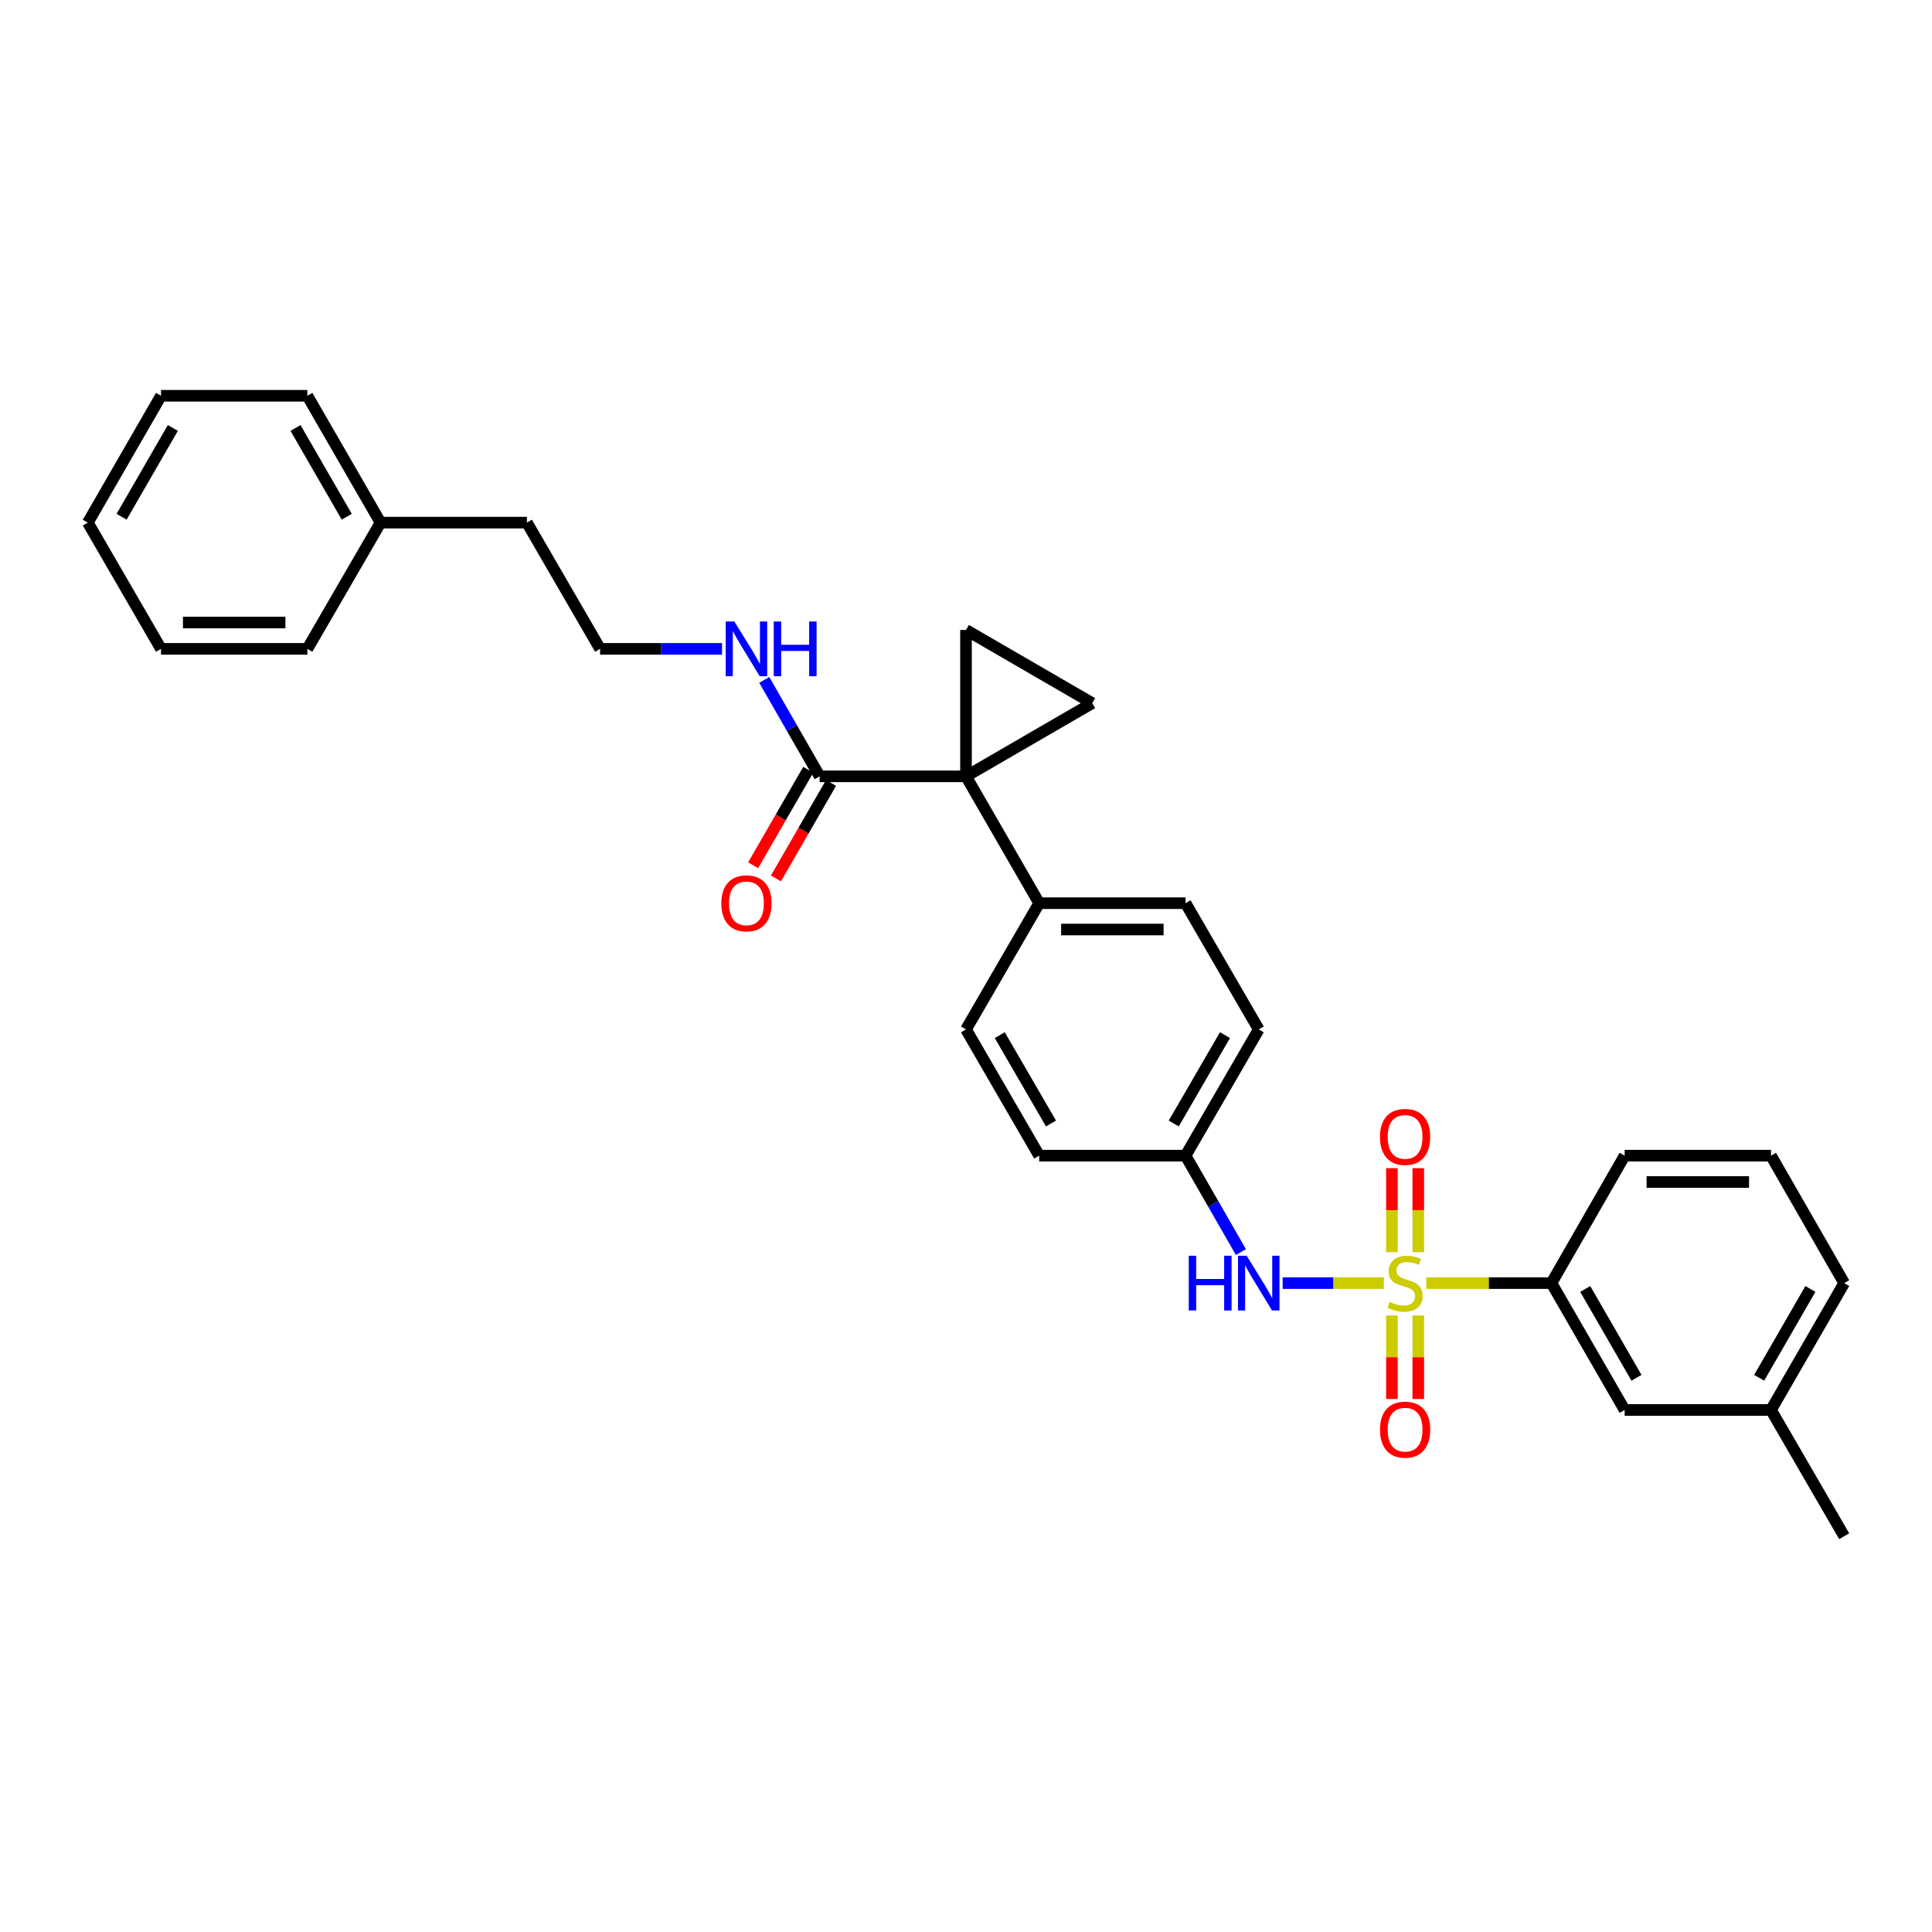 <?xml version='1.0' encoding='iso-8859-1'?>
<svg version='1.1' baseProfile='full'
              xmlns='http://www.w3.org/2000/svg'
                      xmlns:rdkit='http://www.rdkit.org/xml'
                      xmlns:xlink='http://www.w3.org/1999/xlink'
                  xml:space='preserve'
width='1000px' height='1000px' viewBox='0 0 1000 1000'>
<!-- END OF HEADER -->
<rect style='opacity:1.0;fill:#FFFFFF;stroke:none' width='1000' height='1000' x='0' y='0'> </rect>
<path class='bond-4' d='M 716.299,664.133 L 690.091,664.133' style='fill:none;fill-rule:evenodd;stroke:#CCCC00;stroke-width:6px;stroke-linecap:butt;stroke-linejoin:miter;stroke-opacity:1' />
<path class='bond-4' d='M 690.091,664.133 L 663.882,664.133' style='fill:none;fill-rule:evenodd;stroke:#0000FF;stroke-width:6px;stroke-linecap:butt;stroke-linejoin:miter;stroke-opacity:1' />
<path class='bond-5' d='M 738.247,664.133 L 770.638,664.133' style='fill:none;fill-rule:evenodd;stroke:#CCCC00;stroke-width:6px;stroke-linecap:butt;stroke-linejoin:miter;stroke-opacity:1' />
<path class='bond-5' d='M 770.638,664.133 L 803.03,664.133' style='fill:none;fill-rule:evenodd;stroke:#000000;stroke-width:6px;stroke-linecap:butt;stroke-linejoin:miter;stroke-opacity:1' />
<path class='bond-7' d='M 734.089,648.119 L 734.089,626.377' style='fill:none;fill-rule:evenodd;stroke:#CCCC00;stroke-width:6px;stroke-linecap:butt;stroke-linejoin:miter;stroke-opacity:1' />
<path class='bond-7' d='M 734.089,626.377 L 734.089,604.636' style='fill:none;fill-rule:evenodd;stroke:#FF0000;stroke-width:6px;stroke-linecap:butt;stroke-linejoin:miter;stroke-opacity:1' />
<path class='bond-7' d='M 720.457,648.119 L 720.457,626.377' style='fill:none;fill-rule:evenodd;stroke:#CCCC00;stroke-width:6px;stroke-linecap:butt;stroke-linejoin:miter;stroke-opacity:1' />
<path class='bond-7' d='M 720.457,626.377 L 720.457,604.636' style='fill:none;fill-rule:evenodd;stroke:#FF0000;stroke-width:6px;stroke-linecap:butt;stroke-linejoin:miter;stroke-opacity:1' />
<path class='bond-8' d='M 720.457,680.907 L 720.457,702.509' style='fill:none;fill-rule:evenodd;stroke:#CCCC00;stroke-width:6px;stroke-linecap:butt;stroke-linejoin:miter;stroke-opacity:1' />
<path class='bond-8' d='M 720.457,702.509 L 720.457,724.11' style='fill:none;fill-rule:evenodd;stroke:#FF0000;stroke-width:6px;stroke-linecap:butt;stroke-linejoin:miter;stroke-opacity:1' />
<path class='bond-8' d='M 734.089,680.907 L 734.089,702.509' style='fill:none;fill-rule:evenodd;stroke:#CCCC00;stroke-width:6px;stroke-linecap:butt;stroke-linejoin:miter;stroke-opacity:1' />
<path class='bond-8' d='M 734.089,702.509 L 734.089,724.11' style='fill:none;fill-rule:evenodd;stroke:#FF0000;stroke-width:6px;stroke-linecap:butt;stroke-linejoin:miter;stroke-opacity:1' />
<path class='bond-0' d='M 500,401.832 L 537.883,467.487' style='fill:none;fill-rule:evenodd;stroke:#000000;stroke-width:6px;stroke-linecap:butt;stroke-linejoin:miter;stroke-opacity:1' />
<path class='bond-1' d='M 500,401.832 L 565.344,363.95' style='fill:none;fill-rule:evenodd;stroke:#000000;stroke-width:6px;stroke-linecap:butt;stroke-linejoin:miter;stroke-opacity:1' />
<path class='bond-2' d='M 500,401.832 L 500,326.067' style='fill:none;fill-rule:evenodd;stroke:#000000;stroke-width:6px;stroke-linecap:butt;stroke-linejoin:miter;stroke-opacity:1' />
<path class='bond-3' d='M 500,401.832 L 424.25,401.832' style='fill:none;fill-rule:evenodd;stroke:#000000;stroke-width:6px;stroke-linecap:butt;stroke-linejoin:miter;stroke-opacity:1' />
<path class='bond-32' d='M 565.344,363.95 L 500,326.067' style='fill:none;fill-rule:evenodd;stroke:#000000;stroke-width:6px;stroke-linecap:butt;stroke-linejoin:miter;stroke-opacity:1' />
<path class='bond-10' d='M 418.346,398.425 L 404.08,423.145' style='fill:none;fill-rule:evenodd;stroke:#000000;stroke-width:6px;stroke-linecap:butt;stroke-linejoin:miter;stroke-opacity:1' />
<path class='bond-10' d='M 404.08,423.145 L 389.814,447.865' style='fill:none;fill-rule:evenodd;stroke:#FF0000;stroke-width:6px;stroke-linecap:butt;stroke-linejoin:miter;stroke-opacity:1' />
<path class='bond-10' d='M 430.154,405.24 L 415.887,429.959' style='fill:none;fill-rule:evenodd;stroke:#000000;stroke-width:6px;stroke-linecap:butt;stroke-linejoin:miter;stroke-opacity:1' />
<path class='bond-10' d='M 415.887,429.959 L 401.621,454.679' style='fill:none;fill-rule:evenodd;stroke:#FF0000;stroke-width:6px;stroke-linecap:butt;stroke-linejoin:miter;stroke-opacity:1' />
<path class='bond-11' d='M 424.25,401.832 L 409.917,376.873' style='fill:none;fill-rule:evenodd;stroke:#000000;stroke-width:6px;stroke-linecap:butt;stroke-linejoin:miter;stroke-opacity:1' />
<path class='bond-11' d='M 409.917,376.873 L 395.584,351.914' style='fill:none;fill-rule:evenodd;stroke:#0000FF;stroke-width:6px;stroke-linecap:butt;stroke-linejoin:miter;stroke-opacity:1' />
<path class='bond-12' d='M 642.299,648.071 L 627.969,623.119' style='fill:none;fill-rule:evenodd;stroke:#0000FF;stroke-width:6px;stroke-linecap:butt;stroke-linejoin:miter;stroke-opacity:1' />
<path class='bond-12' d='M 627.969,623.119 L 613.64,598.168' style='fill:none;fill-rule:evenodd;stroke:#000000;stroke-width:6px;stroke-linecap:butt;stroke-linejoin:miter;stroke-opacity:1' />
<path class='bond-9' d='M 803.03,664.133 L 840.913,729.802' style='fill:none;fill-rule:evenodd;stroke:#000000;stroke-width:6px;stroke-linecap:butt;stroke-linejoin:miter;stroke-opacity:1' />
<path class='bond-9' d='M 820.521,667.171 L 847.039,713.14' style='fill:none;fill-rule:evenodd;stroke:#000000;stroke-width:6px;stroke-linecap:butt;stroke-linejoin:miter;stroke-opacity:1' />
<path class='bond-19' d='M 803.03,664.133 L 840.913,598.168' style='fill:none;fill-rule:evenodd;stroke:#000000;stroke-width:6px;stroke-linecap:butt;stroke-linejoin:miter;stroke-opacity:1' />
<path class='bond-6' d='M 537.883,467.487 L 613.64,467.487' style='fill:none;fill-rule:evenodd;stroke:#000000;stroke-width:6px;stroke-linecap:butt;stroke-linejoin:miter;stroke-opacity:1' />
<path class='bond-6' d='M 549.246,481.119 L 602.277,481.119' style='fill:none;fill-rule:evenodd;stroke:#000000;stroke-width:6px;stroke-linecap:butt;stroke-linejoin:miter;stroke-opacity:1' />
<path class='bond-31' d='M 537.883,467.487 L 500,532.823' style='fill:none;fill-rule:evenodd;stroke:#000000;stroke-width:6px;stroke-linecap:butt;stroke-linejoin:miter;stroke-opacity:1' />
<path class='bond-17' d='M 840.913,729.802 L 916.663,729.802' style='fill:none;fill-rule:evenodd;stroke:#000000;stroke-width:6px;stroke-linecap:butt;stroke-linejoin:miter;stroke-opacity:1' />
<path class='bond-18' d='M 373.726,335.852 L 342.168,335.852' style='fill:none;fill-rule:evenodd;stroke:#0000FF;stroke-width:6px;stroke-linecap:butt;stroke-linejoin:miter;stroke-opacity:1' />
<path class='bond-18' d='M 342.168,335.852 L 310.61,335.852' style='fill:none;fill-rule:evenodd;stroke:#000000;stroke-width:6px;stroke-linecap:butt;stroke-linejoin:miter;stroke-opacity:1' />
<path class='bond-15' d='M 613.64,598.168 L 537.883,598.168' style='fill:none;fill-rule:evenodd;stroke:#000000;stroke-width:6px;stroke-linecap:butt;stroke-linejoin:miter;stroke-opacity:1' />
<path class='bond-16' d='M 613.64,598.168 L 651.523,532.823' style='fill:none;fill-rule:evenodd;stroke:#000000;stroke-width:6px;stroke-linecap:butt;stroke-linejoin:miter;stroke-opacity:1' />
<path class='bond-16' d='M 607.529,581.529 L 634.047,535.788' style='fill:none;fill-rule:evenodd;stroke:#000000;stroke-width:6px;stroke-linecap:butt;stroke-linejoin:miter;stroke-opacity:1' />
<path class='bond-13' d='M 613.64,467.487 L 651.523,532.823' style='fill:none;fill-rule:evenodd;stroke:#000000;stroke-width:6px;stroke-linecap:butt;stroke-linejoin:miter;stroke-opacity:1' />
<path class='bond-14' d='M 500,532.823 L 537.883,598.168' style='fill:none;fill-rule:evenodd;stroke:#000000;stroke-width:6px;stroke-linecap:butt;stroke-linejoin:miter;stroke-opacity:1' />
<path class='bond-14' d='M 517.476,535.788 L 543.994,581.529' style='fill:none;fill-rule:evenodd;stroke:#000000;stroke-width:6px;stroke-linecap:butt;stroke-linejoin:miter;stroke-opacity:1' />
<path class='bond-24' d='M 916.663,729.802 L 954.545,795.146' style='fill:none;fill-rule:evenodd;stroke:#000000;stroke-width:6px;stroke-linecap:butt;stroke-linejoin:miter;stroke-opacity:1' />
<path class='bond-30' d='M 916.663,729.802 L 954.545,664.133' style='fill:none;fill-rule:evenodd;stroke:#000000;stroke-width:6px;stroke-linecap:butt;stroke-linejoin:miter;stroke-opacity:1' />
<path class='bond-30' d='M 910.537,713.14 L 937.055,667.171' style='fill:none;fill-rule:evenodd;stroke:#000000;stroke-width:6px;stroke-linecap:butt;stroke-linejoin:miter;stroke-opacity:1' />
<path class='bond-22' d='M 310.61,335.852 L 272.727,270.508' style='fill:none;fill-rule:evenodd;stroke:#000000;stroke-width:6px;stroke-linecap:butt;stroke-linejoin:miter;stroke-opacity:1' />
<path class='bond-21' d='M 840.913,598.168 L 916.663,598.168' style='fill:none;fill-rule:evenodd;stroke:#000000;stroke-width:6px;stroke-linecap:butt;stroke-linejoin:miter;stroke-opacity:1' />
<path class='bond-21' d='M 852.275,611.8 L 905.3,611.8' style='fill:none;fill-rule:evenodd;stroke:#000000;stroke-width:6px;stroke-linecap:butt;stroke-linejoin:miter;stroke-opacity:1' />
<path class='bond-20' d='M 196.97,270.508 L 272.727,270.508' style='fill:none;fill-rule:evenodd;stroke:#000000;stroke-width:6px;stroke-linecap:butt;stroke-linejoin:miter;stroke-opacity:1' />
<path class='bond-25' d='M 196.97,270.508 L 159.087,204.854' style='fill:none;fill-rule:evenodd;stroke:#000000;stroke-width:6px;stroke-linecap:butt;stroke-linejoin:miter;stroke-opacity:1' />
<path class='bond-25' d='M 179.48,267.473 L 152.962,221.515' style='fill:none;fill-rule:evenodd;stroke:#000000;stroke-width:6px;stroke-linecap:butt;stroke-linejoin:miter;stroke-opacity:1' />
<path class='bond-26' d='M 196.97,270.508 L 159.087,335.852' style='fill:none;fill-rule:evenodd;stroke:#000000;stroke-width:6px;stroke-linecap:butt;stroke-linejoin:miter;stroke-opacity:1' />
<path class='bond-23' d='M 916.663,598.168 L 954.545,664.133' style='fill:none;fill-rule:evenodd;stroke:#000000;stroke-width:6px;stroke-linecap:butt;stroke-linejoin:miter;stroke-opacity:1' />
<path class='bond-27' d='M 159.087,204.854 L 83.337,204.854' style='fill:none;fill-rule:evenodd;stroke:#000000;stroke-width:6px;stroke-linecap:butt;stroke-linejoin:miter;stroke-opacity:1' />
<path class='bond-28' d='M 159.087,335.852 L 83.337,335.852' style='fill:none;fill-rule:evenodd;stroke:#000000;stroke-width:6px;stroke-linecap:butt;stroke-linejoin:miter;stroke-opacity:1' />
<path class='bond-28' d='M 147.725,322.22 L 94.7,322.22' style='fill:none;fill-rule:evenodd;stroke:#000000;stroke-width:6px;stroke-linecap:butt;stroke-linejoin:miter;stroke-opacity:1' />
<path class='bond-33' d='M 83.337,204.854 L 45.455,270.508' style='fill:none;fill-rule:evenodd;stroke:#000000;stroke-width:6px;stroke-linecap:butt;stroke-linejoin:miter;stroke-opacity:1' />
<path class='bond-33' d='M 89.462,221.515 L 62.945,267.473' style='fill:none;fill-rule:evenodd;stroke:#000000;stroke-width:6px;stroke-linecap:butt;stroke-linejoin:miter;stroke-opacity:1' />
<path class='bond-29' d='M 83.337,335.852 L 45.455,270.508' style='fill:none;fill-rule:evenodd;stroke:#000000;stroke-width:6px;stroke-linecap:butt;stroke-linejoin:miter;stroke-opacity:1' />
<path  class='atom-0' d='M 719.273 673.853
Q 719.593 673.973, 720.913 674.533
Q 722.233 675.093, 723.673 675.453
Q 725.153 675.773, 726.593 675.773
Q 729.273 675.773, 730.833 674.493
Q 732.393 673.173, 732.393 670.893
Q 732.393 669.333, 731.593 668.373
Q 730.833 667.413, 729.633 666.893
Q 728.433 666.373, 726.433 665.773
Q 723.913 665.013, 722.393 664.293
Q 720.913 663.573, 719.833 662.053
Q 718.793 660.533, 718.793 657.973
Q 718.793 654.413, 721.193 652.213
Q 723.633 650.013, 728.433 650.013
Q 731.713 650.013, 735.433 651.573
L 734.513 654.653
Q 731.113 653.253, 728.553 653.253
Q 725.793 653.253, 724.273 654.413
Q 722.753 655.533, 722.793 657.493
Q 722.793 659.013, 723.553 659.933
Q 724.353 660.853, 725.473 661.373
Q 726.633 661.893, 728.553 662.493
Q 731.113 663.293, 732.633 664.093
Q 734.153 664.893, 735.233 666.533
Q 736.353 668.133, 736.353 670.893
Q 736.353 674.813, 733.713 676.933
Q 731.113 679.013, 726.753 679.013
Q 724.233 679.013, 722.313 678.453
Q 720.433 677.933, 718.193 677.013
L 719.273 673.853
' fill='#CCCC00'/>
<path  class='atom-5' d='M 615.303 649.973
L 619.143 649.973
L 619.143 662.013
L 633.623 662.013
L 633.623 649.973
L 637.463 649.973
L 637.463 678.293
L 633.623 678.293
L 633.623 665.213
L 619.143 665.213
L 619.143 678.293
L 615.303 678.293
L 615.303 649.973
' fill='#0000FF'/>
<path  class='atom-5' d='M 645.263 649.973
L 654.543 664.973
Q 655.463 666.453, 656.943 669.133
Q 658.423 671.813, 658.503 671.973
L 658.503 649.973
L 662.263 649.973
L 662.263 678.293
L 658.383 678.293
L 648.423 661.893
Q 647.263 659.973, 646.023 657.773
Q 644.823 655.573, 644.463 654.893
L 644.463 678.293
L 640.783 678.293
L 640.783 649.973
L 645.263 649.973
' fill='#0000FF'/>
<path  class='atom-8' d='M 714.273 588.463
Q 714.273 581.663, 717.633 577.863
Q 720.993 574.063, 727.273 574.063
Q 733.553 574.063, 736.913 577.863
Q 740.273 581.663, 740.273 588.463
Q 740.273 595.343, 736.873 599.263
Q 733.473 603.143, 727.273 603.143
Q 721.033 603.143, 717.633 599.263
Q 714.273 595.383, 714.273 588.463
M 727.273 599.943
Q 731.593 599.943, 733.913 597.063
Q 736.273 594.143, 736.273 588.463
Q 736.273 582.903, 733.913 580.103
Q 731.593 577.263, 727.273 577.263
Q 722.953 577.263, 720.593 580.063
Q 718.273 582.863, 718.273 588.463
Q 718.273 594.183, 720.593 597.063
Q 722.953 599.943, 727.273 599.943
' fill='#FF0000'/>
<path  class='atom-9' d='M 714.273 739.985
Q 714.273 733.185, 717.633 729.385
Q 720.993 725.585, 727.273 725.585
Q 733.553 725.585, 736.913 729.385
Q 740.273 733.185, 740.273 739.985
Q 740.273 746.865, 736.873 750.785
Q 733.473 754.665, 727.273 754.665
Q 721.033 754.665, 717.633 750.785
Q 714.273 746.905, 714.273 739.985
M 727.273 751.465
Q 731.593 751.465, 733.913 748.585
Q 736.273 745.665, 736.273 739.985
Q 736.273 734.425, 733.913 731.625
Q 731.593 728.785, 727.273 728.785
Q 722.953 728.785, 720.593 731.585
Q 718.273 734.385, 718.273 739.985
Q 718.273 745.705, 720.593 748.585
Q 722.953 751.465, 727.273 751.465
' fill='#FF0000'/>
<path  class='atom-11' d='M 373.36 467.567
Q 373.36 460.767, 376.72 456.967
Q 380.08 453.167, 386.36 453.167
Q 392.64 453.167, 396 456.967
Q 399.36 460.767, 399.36 467.567
Q 399.36 474.447, 395.96 478.367
Q 392.56 482.247, 386.36 482.247
Q 380.12 482.247, 376.72 478.367
Q 373.36 474.487, 373.36 467.567
M 386.36 479.047
Q 390.68 479.047, 393 476.167
Q 395.36 473.247, 395.36 467.567
Q 395.36 462.007, 393 459.207
Q 390.68 456.367, 386.36 456.367
Q 382.04 456.367, 379.68 459.167
Q 377.36 461.967, 377.36 467.567
Q 377.36 473.287, 379.68 476.167
Q 382.04 479.047, 386.36 479.047
' fill='#FF0000'/>
<path  class='atom-12' d='M 380.1 321.692
L 389.38 336.692
Q 390.3 338.172, 391.78 340.852
Q 393.26 343.532, 393.34 343.692
L 393.34 321.692
L 397.1 321.692
L 397.1 350.012
L 393.22 350.012
L 383.26 333.612
Q 382.1 331.692, 380.86 329.492
Q 379.66 327.292, 379.3 326.612
L 379.3 350.012
L 375.62 350.012
L 375.62 321.692
L 380.1 321.692
' fill='#0000FF'/>
<path  class='atom-12' d='M 400.5 321.692
L 404.34 321.692
L 404.34 333.732
L 418.82 333.732
L 418.82 321.692
L 422.66 321.692
L 422.66 350.012
L 418.82 350.012
L 418.82 336.932
L 404.34 336.932
L 404.34 350.012
L 400.5 350.012
L 400.5 321.692
' fill='#0000FF'/>
</svg>
